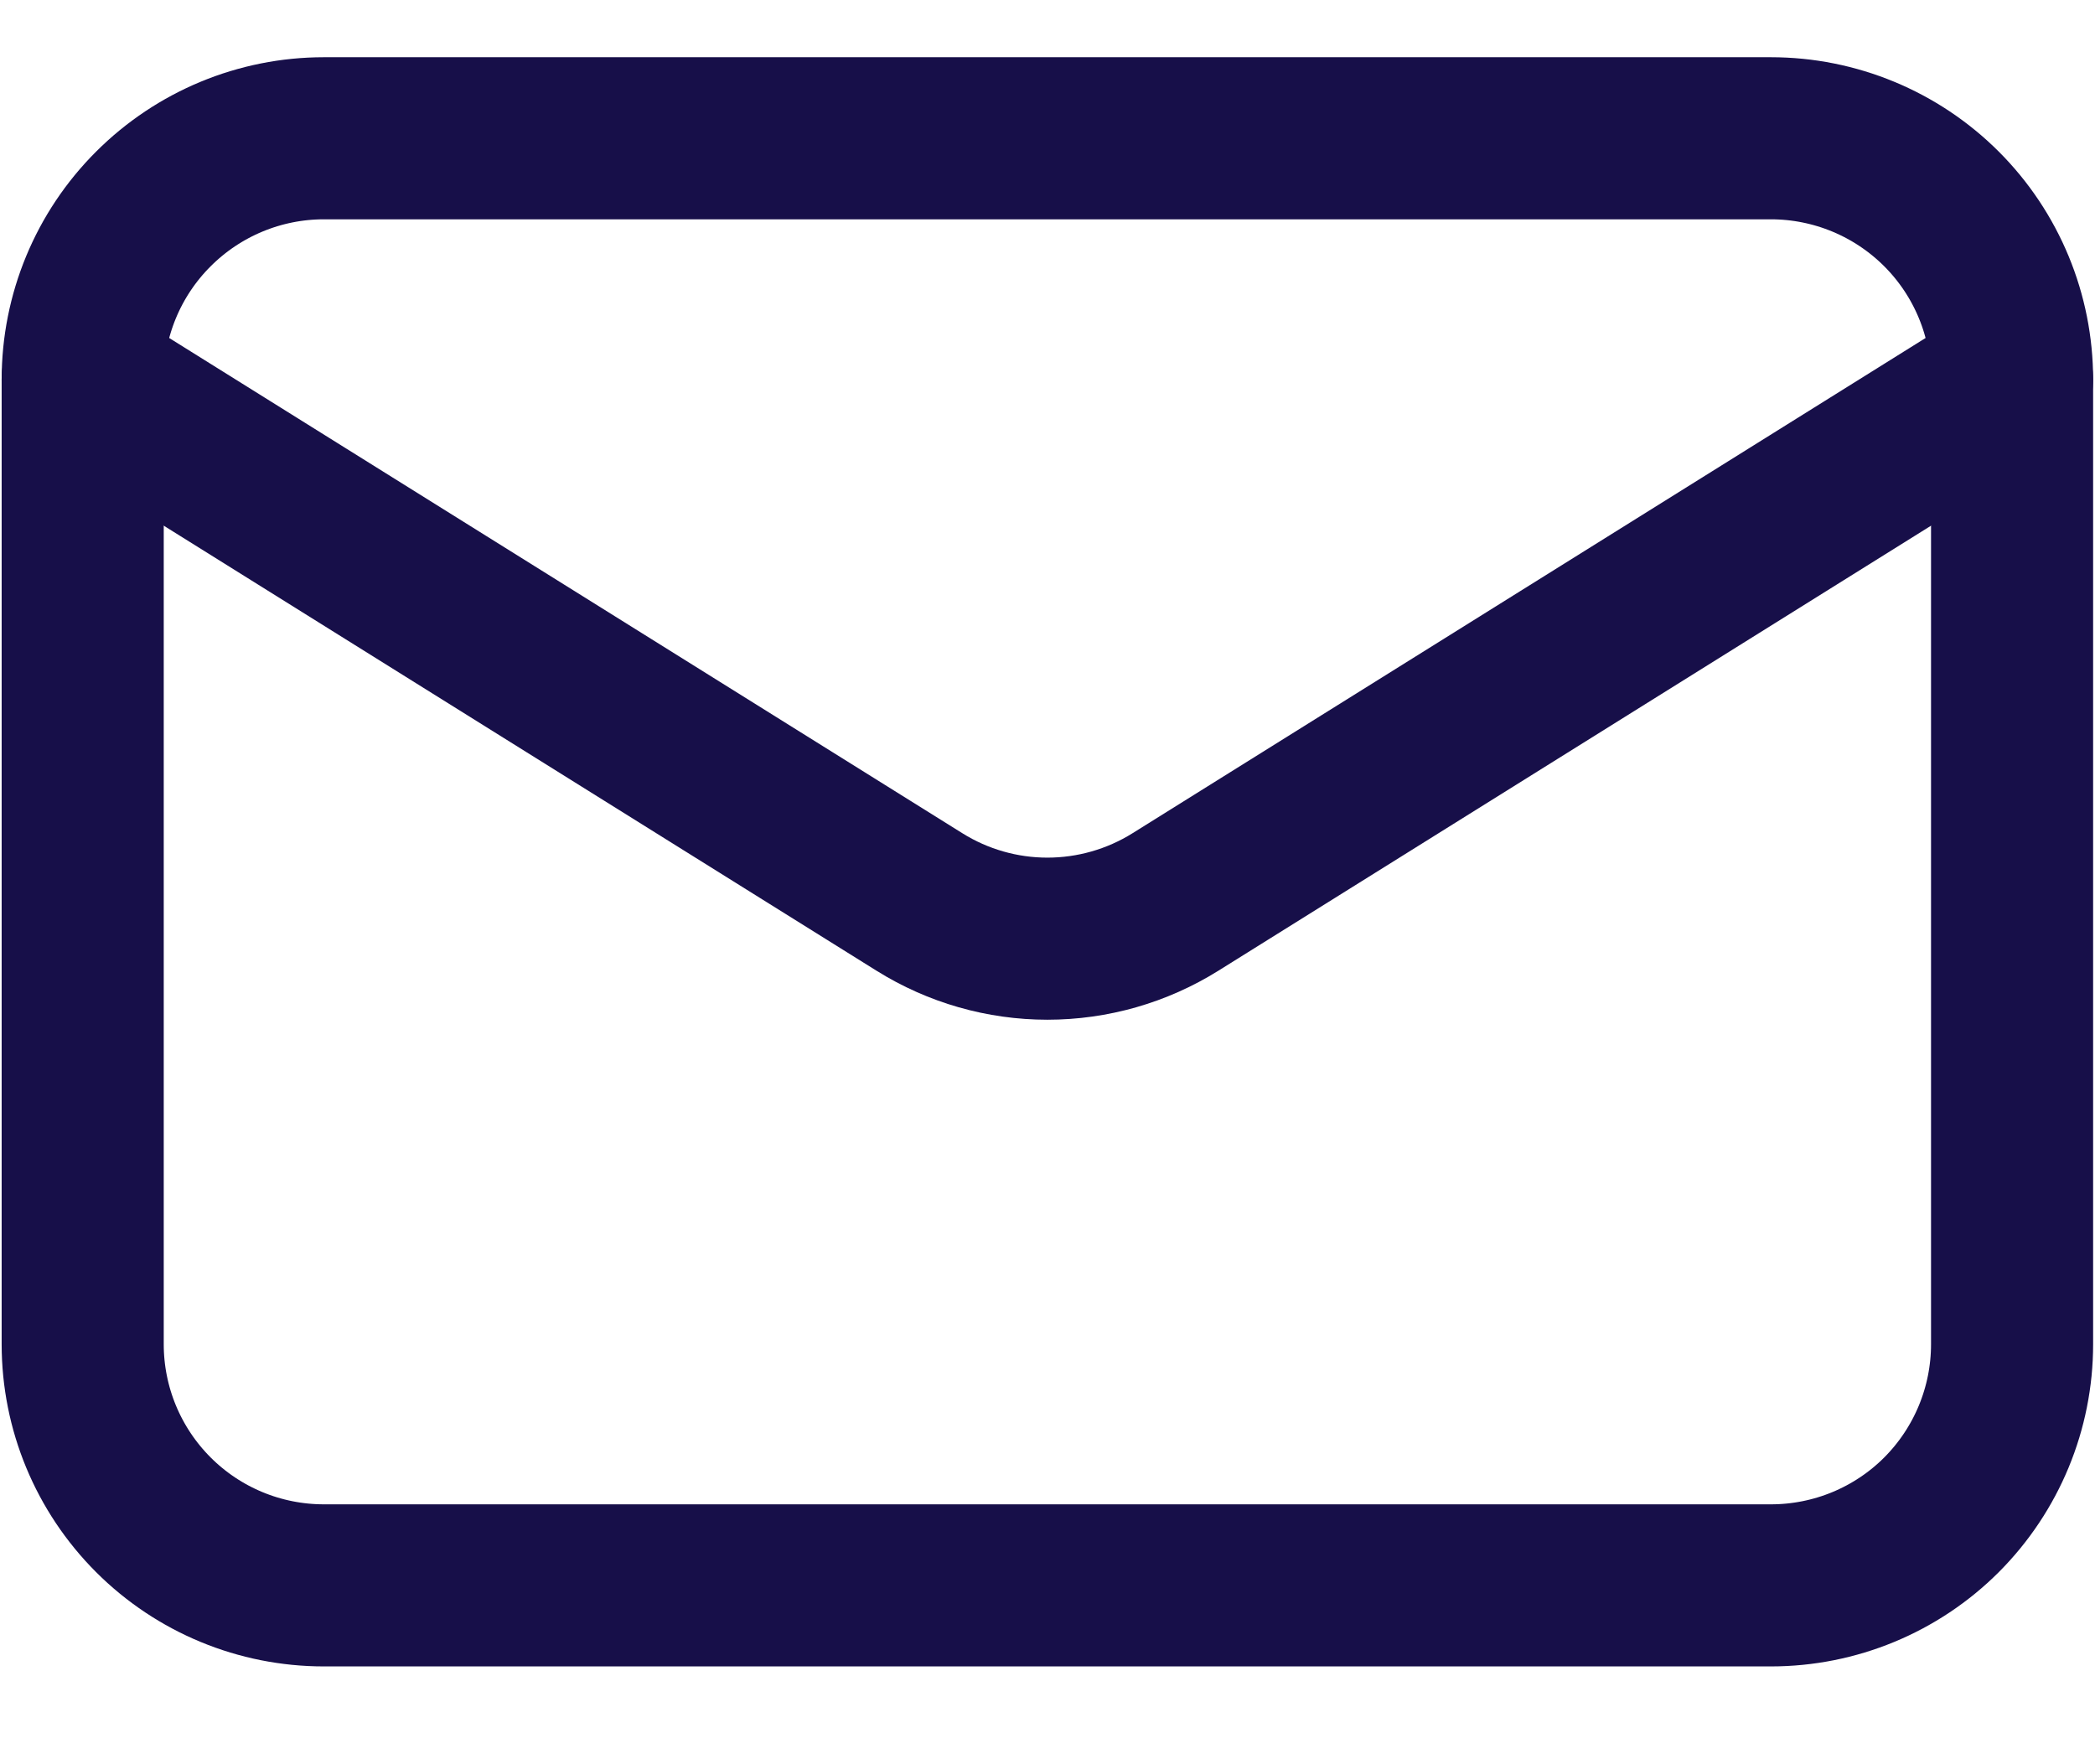 <svg width="19" height="16" viewBox="0 0 19 16" fill="none" xmlns="http://www.w3.org/2000/svg">
<path d="M18.248 3.442V12.191C18.248 12.771 18.018 13.327 17.608 13.738C17.198 14.148 16.641 14.378 16.061 14.378H2.937C2.357 14.378 1.801 14.148 1.391 13.738C0.98 13.327 0.75 12.771 0.75 12.191V3.442" stroke="#170F49" stroke-width="1.47" stroke-linecap="round" stroke-linejoin="round"/>
<path d="M18.248 3.442C18.248 2.861 18.018 2.305 17.608 1.895C17.198 1.485 16.641 1.254 16.061 1.254H2.937C2.357 1.254 1.801 1.485 1.391 1.895C0.98 2.305 0.75 2.861 0.75 3.442L8.34 8.181C8.688 8.398 9.089 8.513 9.499 8.513C9.909 8.513 10.311 8.398 10.659 8.181L18.248 3.442Z" stroke="#170F49" stroke-width="1.47" stroke-linecap="round" stroke-linejoin="round"/>
</svg>
